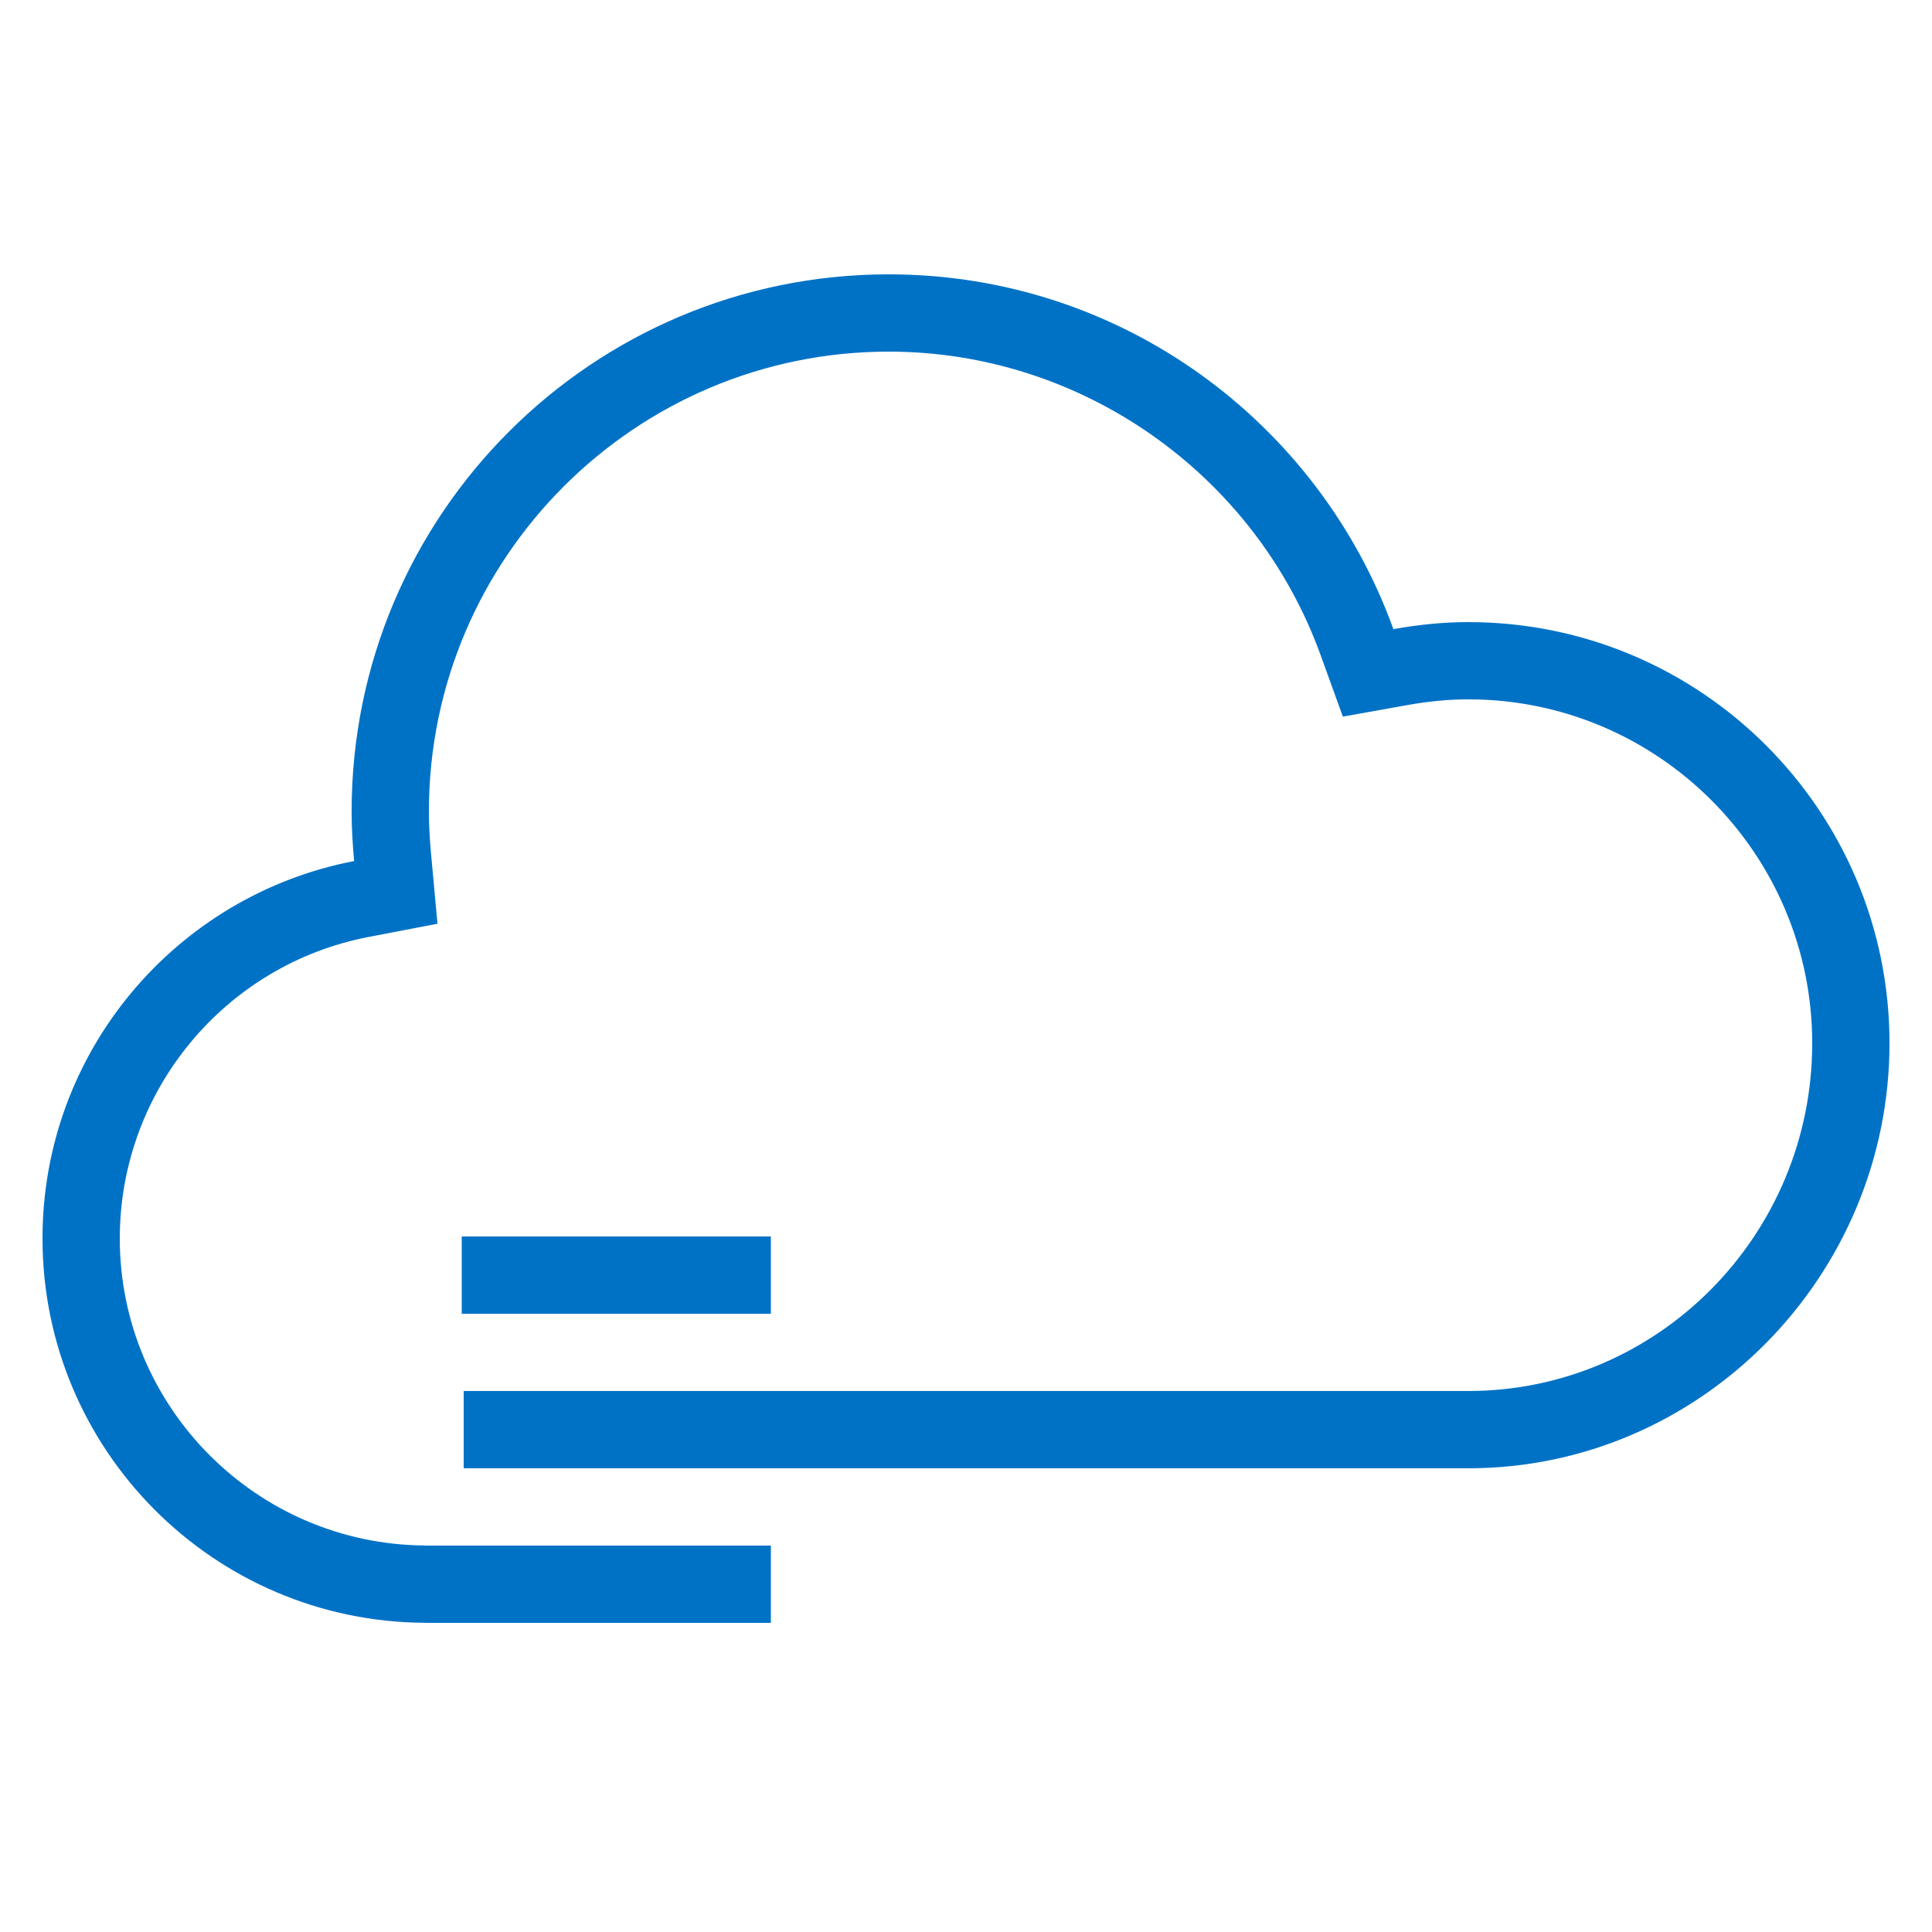 <?xml version="1.0" encoding="utf-8"?>
<!-- Generator: Adobe Illustrator 22.1.0, SVG Export Plug-In . SVG Version: 6.00 Build 0)  -->
<svg version="1.1" id="Layer_1" xmlns="http://www.w3.org/2000/svg" xmlns:xlink="http://www.w3.org/1999/xlink" x="0px" y="0px"
	 width="50px" height="50px" viewBox="0 0 50 50" enable-background="new 0 0 50 50" xml:space="preserve">
<rect x="11.95" y="32" fill="#0072C6" width="8" height="2"/>
<path fill="#0072C6" d="M38,16.1c-0.662,0-1.308,0.069-1.939,0.182C34.127,10.931,29.018,7.1,23,7.1C15.323,7.1,9.1,13.323,9.1,21
	c0,0.433,0.026,0.861,0.065,1.284C4.572,23.166,1.1,27.2,1.1,32.05c0,5.478,4.428,9.92,9.9,9.948V42h8.95v-2h-8.947L11,39.997
	c-4.36-0.027-7.9-3.581-7.9-7.947c0-3.804,2.709-7.086,6.442-7.802l1.78-0.342l-0.166-1.805C11.118,21.687,11.1,21.327,11.1,21
	c0-6.562,5.338-11.9,11.9-11.9c4.987,0,9.48,3.159,11.18,7.861l0.573,1.585l1.66-0.297c0.566-0.101,1.085-0.15,1.587-0.15
	c4.907,0,8.9,3.993,8.9,8.9c0,4.963-3.993,9-8.9,9H12v2h26c6.02,0,10.9-4.98,10.9-11S44.02,16.1,38,16.1z"/>
</svg>
